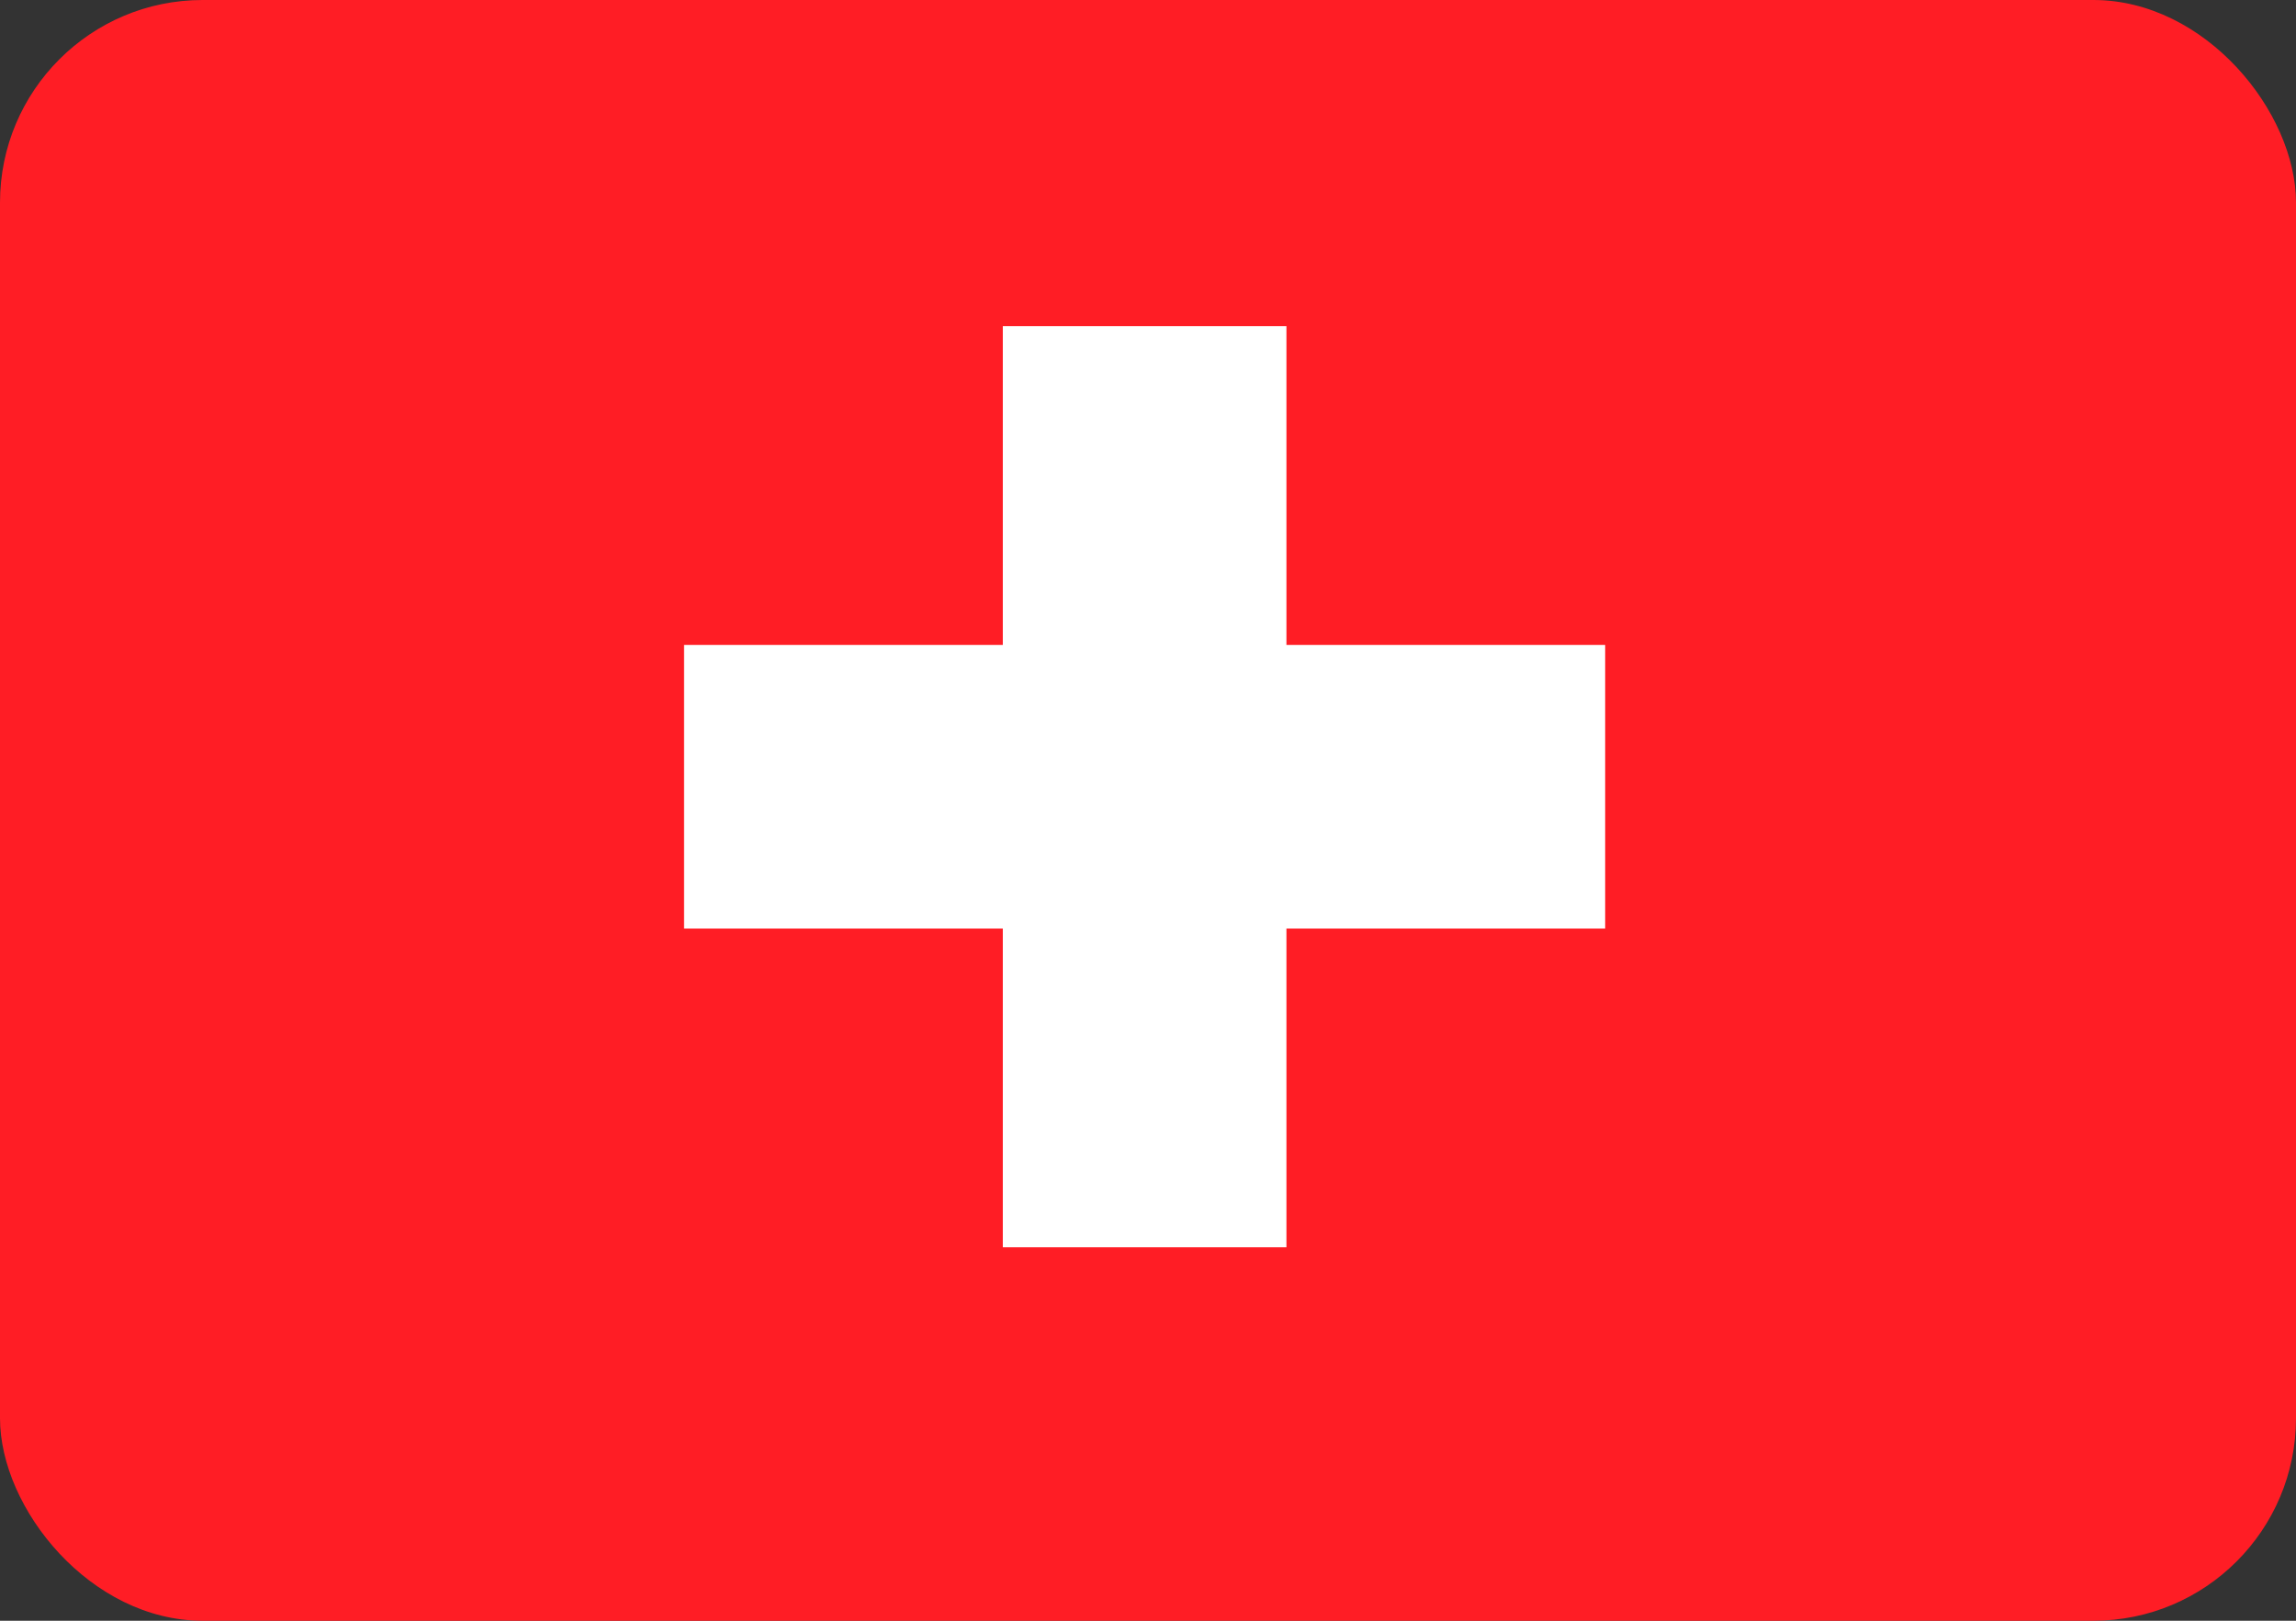 <?xml version="1.0" encoding="UTF-8"?>
<svg id="Ebene1" xmlns="http://www.w3.org/2000/svg" viewBox="0 0 34 24">
  <rect x="0" y="0" width="34" height="24" fill="#333333" stroke="none"/>
  <defs>
    <style>
      .cls-1 {
        fill: #ff1d25;
      }

      .cls-1, .cls-2 {
        stroke-width: 0px;
      }

      .cls-2 {
        fill: #fff;
      }
    </style>
  </defs>
  <rect class="cls-1" y="0" width="34" height="24" rx="3" ry="3"/>
  <rect class="cls-2" x="14.85" y="4.83" width="4.2" height="13.64"/>
  <rect class="cls-2" x="14.85" y="4.83" width="4.2" height="13.64" transform="translate(28.6 -5.3) rotate(90)"/>
</svg>